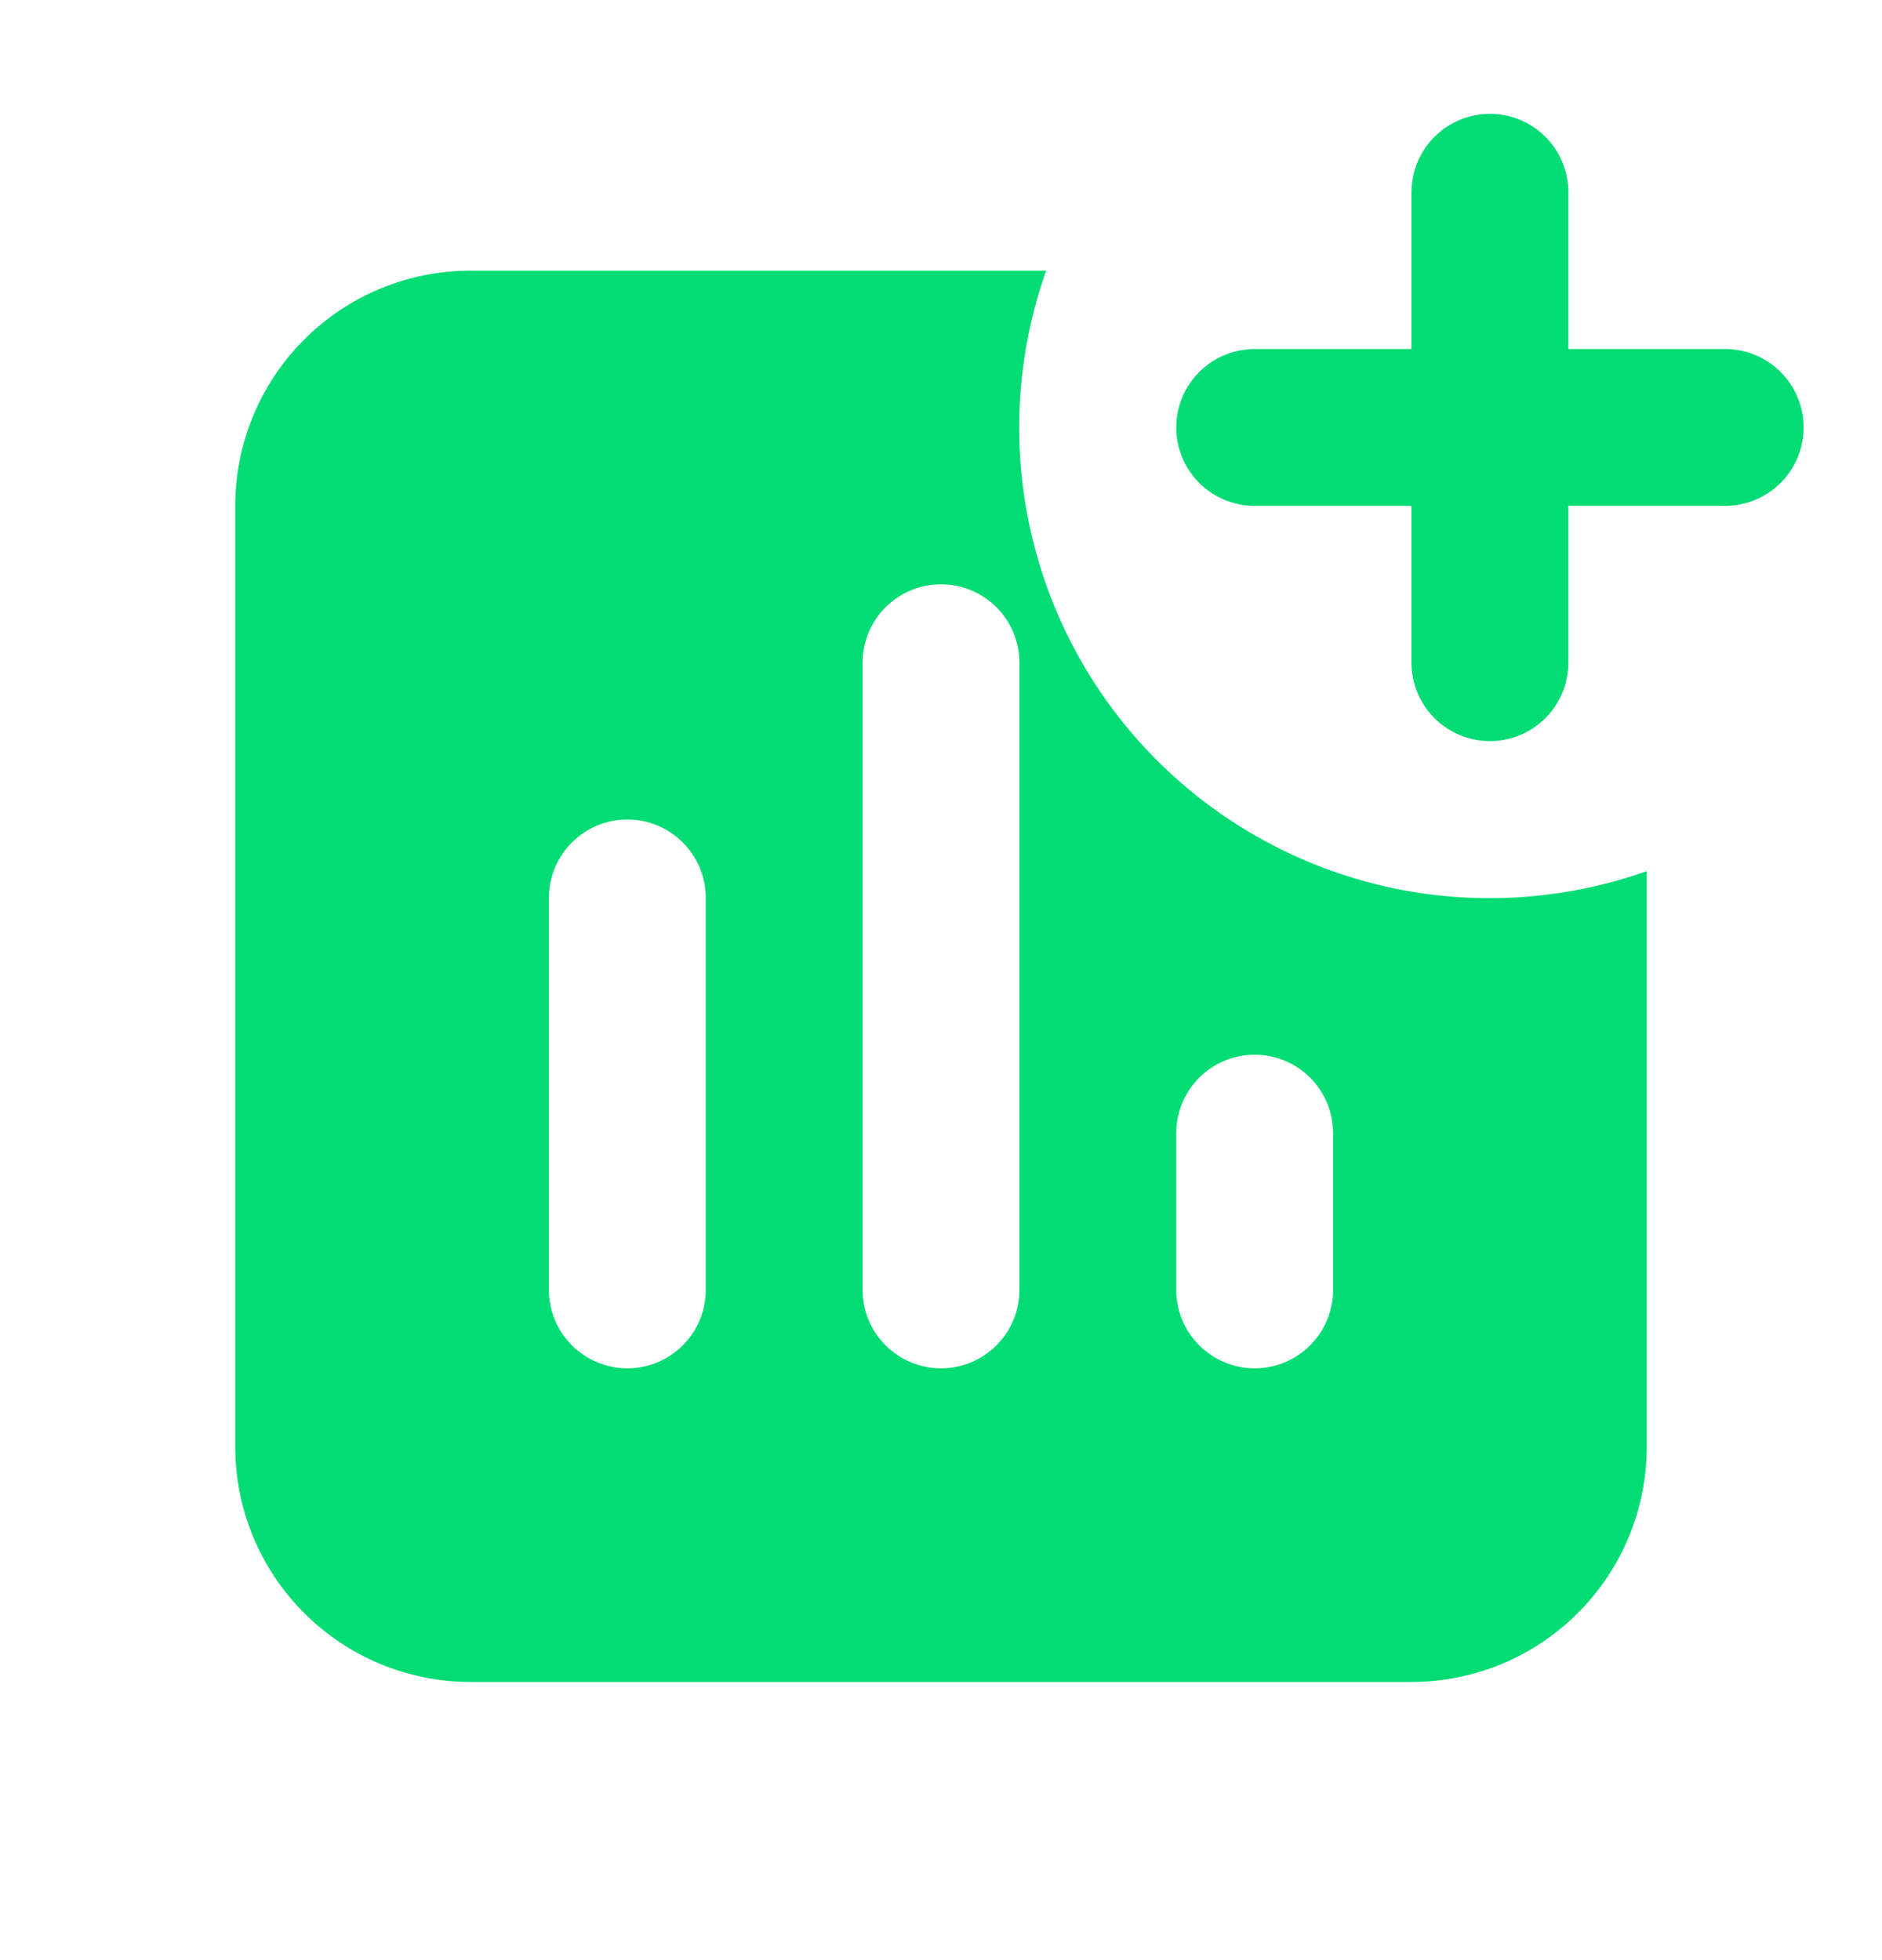 <svg width="24" height="25" viewBox="0 0 24 25" fill="none" xmlns="http://www.w3.org/2000/svg">
<path d="M19 2.452V5.452M19 5.452V8.452M19 5.452H22M19 5.452H16" stroke="#02DC75" stroke-width="2" stroke-linecap="round" stroke-linejoin="round"/>
<path fill-rule="evenodd" clip-rule="evenodd" d="M21 11.111C19.932 11.489 18.778 11.558 17.673 11.308C16.567 11.057 15.555 10.499 14.754 9.698C13.953 8.897 13.395 7.885 13.145 6.779C12.895 5.674 12.963 4.52 13.341 3.452H6C5.204 3.452 4.441 3.768 3.879 4.331C3.316 4.893 3 5.657 3 6.452V18.452C3 19.248 3.316 20.011 3.879 20.573C4.441 21.136 5.204 21.452 6 21.452H18C18.796 21.452 19.559 21.136 20.121 20.573C20.684 20.011 21 19.248 21 18.452V11.111ZM12 7.452C12.265 7.452 12.52 7.558 12.707 7.745C12.895 7.933 13 8.187 13 8.452V16.452C13 16.717 12.895 16.972 12.707 17.159C12.52 17.347 12.265 17.452 12 17.452C11.735 17.452 11.48 17.347 11.293 17.159C11.105 16.972 11 16.717 11 16.452V8.452C11 8.187 11.105 7.933 11.293 7.745C11.48 7.558 11.735 7.452 12 7.452ZM8 10.452C8.265 10.452 8.52 10.557 8.707 10.745C8.895 10.933 9 11.187 9 11.452V16.452C9 16.717 8.895 16.972 8.707 17.159C8.52 17.347 8.265 17.452 8 17.452C7.735 17.452 7.48 17.347 7.293 17.159C7.105 16.972 7 16.717 7 16.452V11.452C7 11.187 7.105 10.933 7.293 10.745C7.48 10.557 7.735 10.452 8 10.452ZM16 13.452C16.265 13.452 16.52 13.557 16.707 13.745C16.895 13.933 17 14.187 17 14.452V16.452C17 16.717 16.895 16.972 16.707 17.159C16.52 17.347 16.265 17.452 16 17.452C15.735 17.452 15.48 17.347 15.293 17.159C15.105 16.972 15 16.717 15 16.452V14.452C15 14.187 15.105 13.933 15.293 13.745C15.48 13.557 15.735 13.452 16 13.452Z" fill="#02DC75"/>
</svg>
